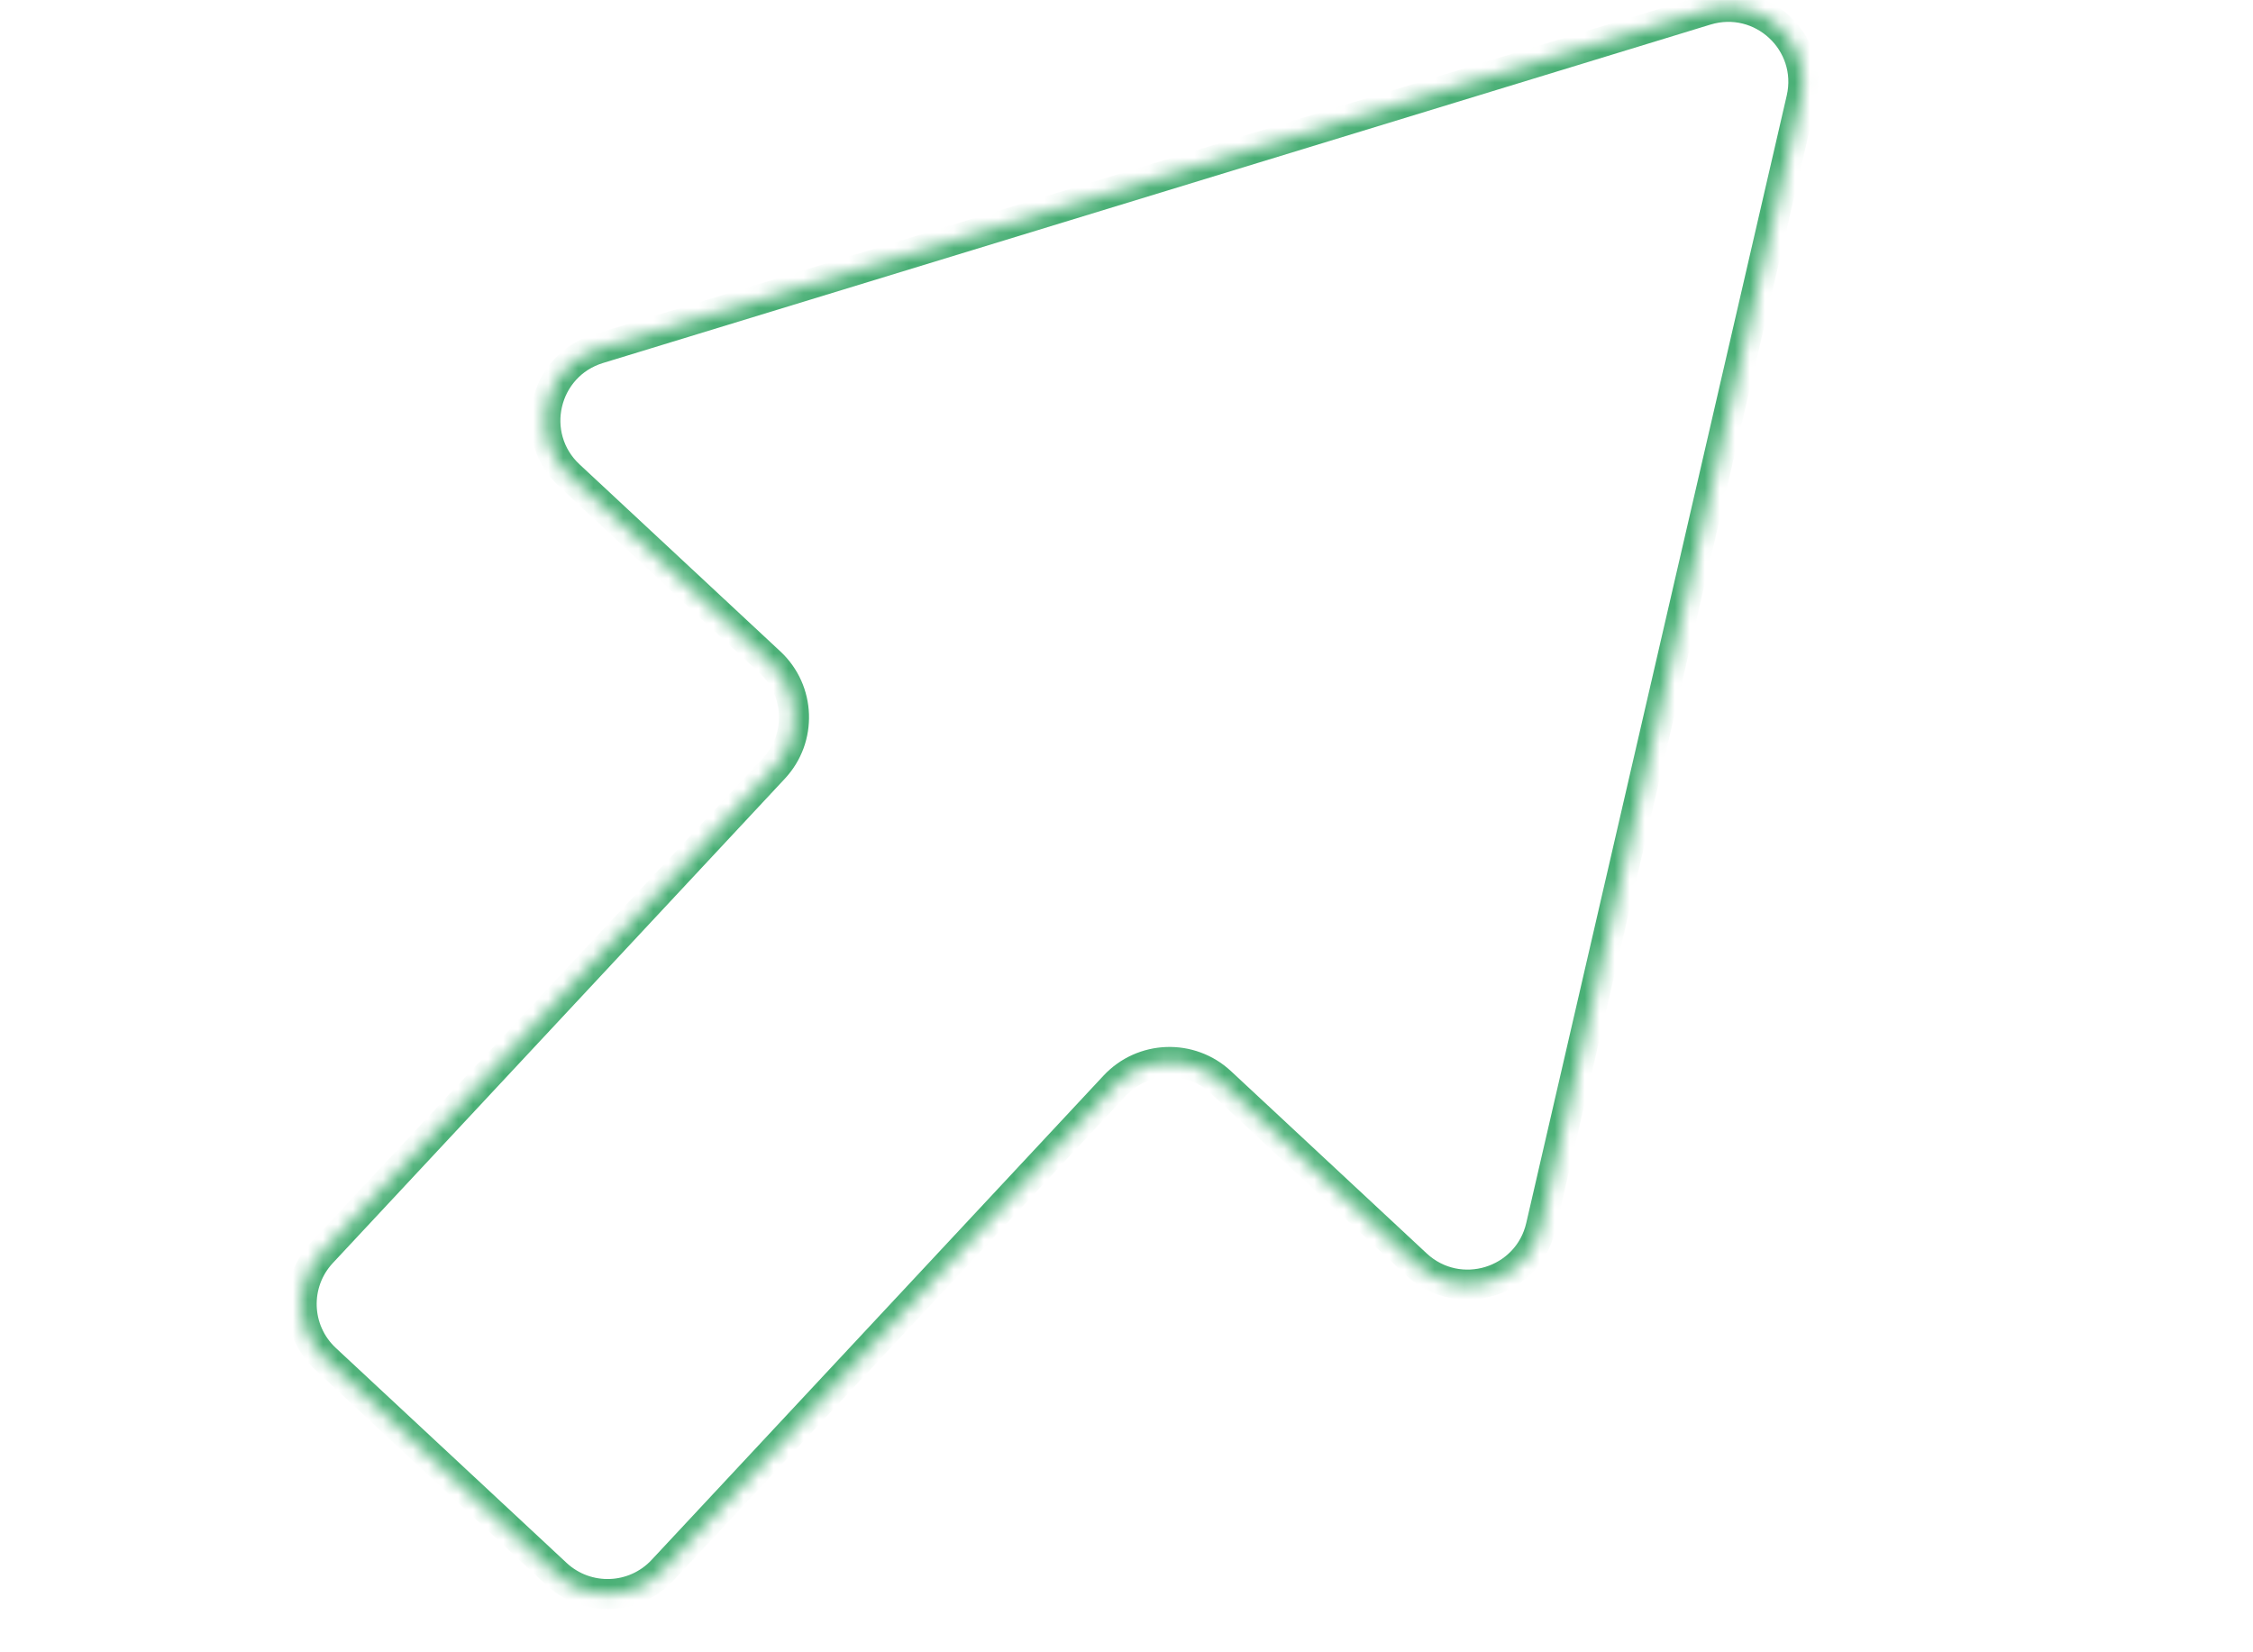 <svg width="150" height="110" viewBox="0 0 150 110" fill="none" xmlns="http://www.w3.org/2000/svg">
<g clip-path="url(#clip0_506_2547)">
<mask id="path-1-inside-1_506_2547" fill="white">
<path fill-rule="evenodd" clip-rule="evenodd" d="M94.304 84.177C97.121 86.8 101.724 85.394 102.59 81.645L119.933 6.58C120.799 2.832 117.278 -0.447 113.595 0.678L39.851 23.212C36.168 24.337 35.086 29.023 37.902 31.646L51.272 44.098C53.292 45.98 53.403 49.142 51.519 51.161L21.427 83.404C19.543 85.423 19.653 88.585 21.674 90.467L37.041 104.78C39.062 106.662 42.227 106.551 44.111 104.532L74.204 72.289C76.088 70.27 79.254 70.159 81.274 72.041L94.304 84.177Z"/>
</mask>
<path d="M102.59 81.645L103.565 81.87L102.59 81.645ZM118.958 6.356L101.615 81.421L103.565 81.87L120.908 6.805L118.958 6.356ZM40.144 24.167L113.888 1.634L113.303 -0.278L39.558 22.256L40.144 24.167ZM51.954 43.367L38.585 30.915L37.22 32.377L50.589 44.829L51.954 43.367ZM22.158 84.086L52.251 51.842L50.787 50.479L20.695 82.723L22.158 84.086ZM37.724 104.049L22.356 89.736L20.992 91.198L36.359 105.511L37.724 104.049ZM73.472 71.607L43.38 103.851L44.843 105.214L74.936 72.97L73.472 71.607ZM94.987 83.446L81.957 71.31L80.592 72.772L93.622 84.908L94.987 83.446ZM74.936 72.97C76.443 71.355 78.975 71.267 80.592 72.772L81.957 71.31C79.532 69.052 75.733 69.185 73.472 71.607L74.936 72.97ZM36.359 105.511C38.784 107.769 42.582 107.636 44.843 105.214L43.38 103.851C41.873 105.466 39.34 105.554 37.724 104.049L36.359 105.511ZM20.695 82.723C18.434 85.145 18.567 88.94 20.992 91.198L22.356 89.736C20.74 88.231 20.651 85.701 22.158 84.086L20.695 82.723ZM50.589 44.829C52.206 46.334 52.294 48.864 50.787 50.479L52.251 51.842C54.512 49.42 54.379 45.625 51.954 43.367L50.589 44.829ZM39.558 22.256C35.139 23.606 33.84 29.229 37.22 32.377L38.585 30.915C36.331 28.816 37.197 25.067 40.144 24.167L39.558 22.256ZM101.615 81.421C100.923 84.419 97.24 85.545 94.987 83.446L93.622 84.908C97.002 88.056 102.526 86.368 103.565 81.87L101.615 81.421ZM120.908 6.805C121.947 2.307 117.722 -1.628 113.303 -0.278L113.888 1.634C116.834 0.734 119.651 3.357 118.958 6.356L120.908 6.805Z" fill="#4AB076" mask="url(#path-1-inside-1_506_2547)"/>
</g>
<defs>
<clipPath id="clip0_506_2547">
<rect width="150" height="109.997" fill="white" transform="translate(0 0.002)"/>
</clipPath>
</defs>
</svg>
